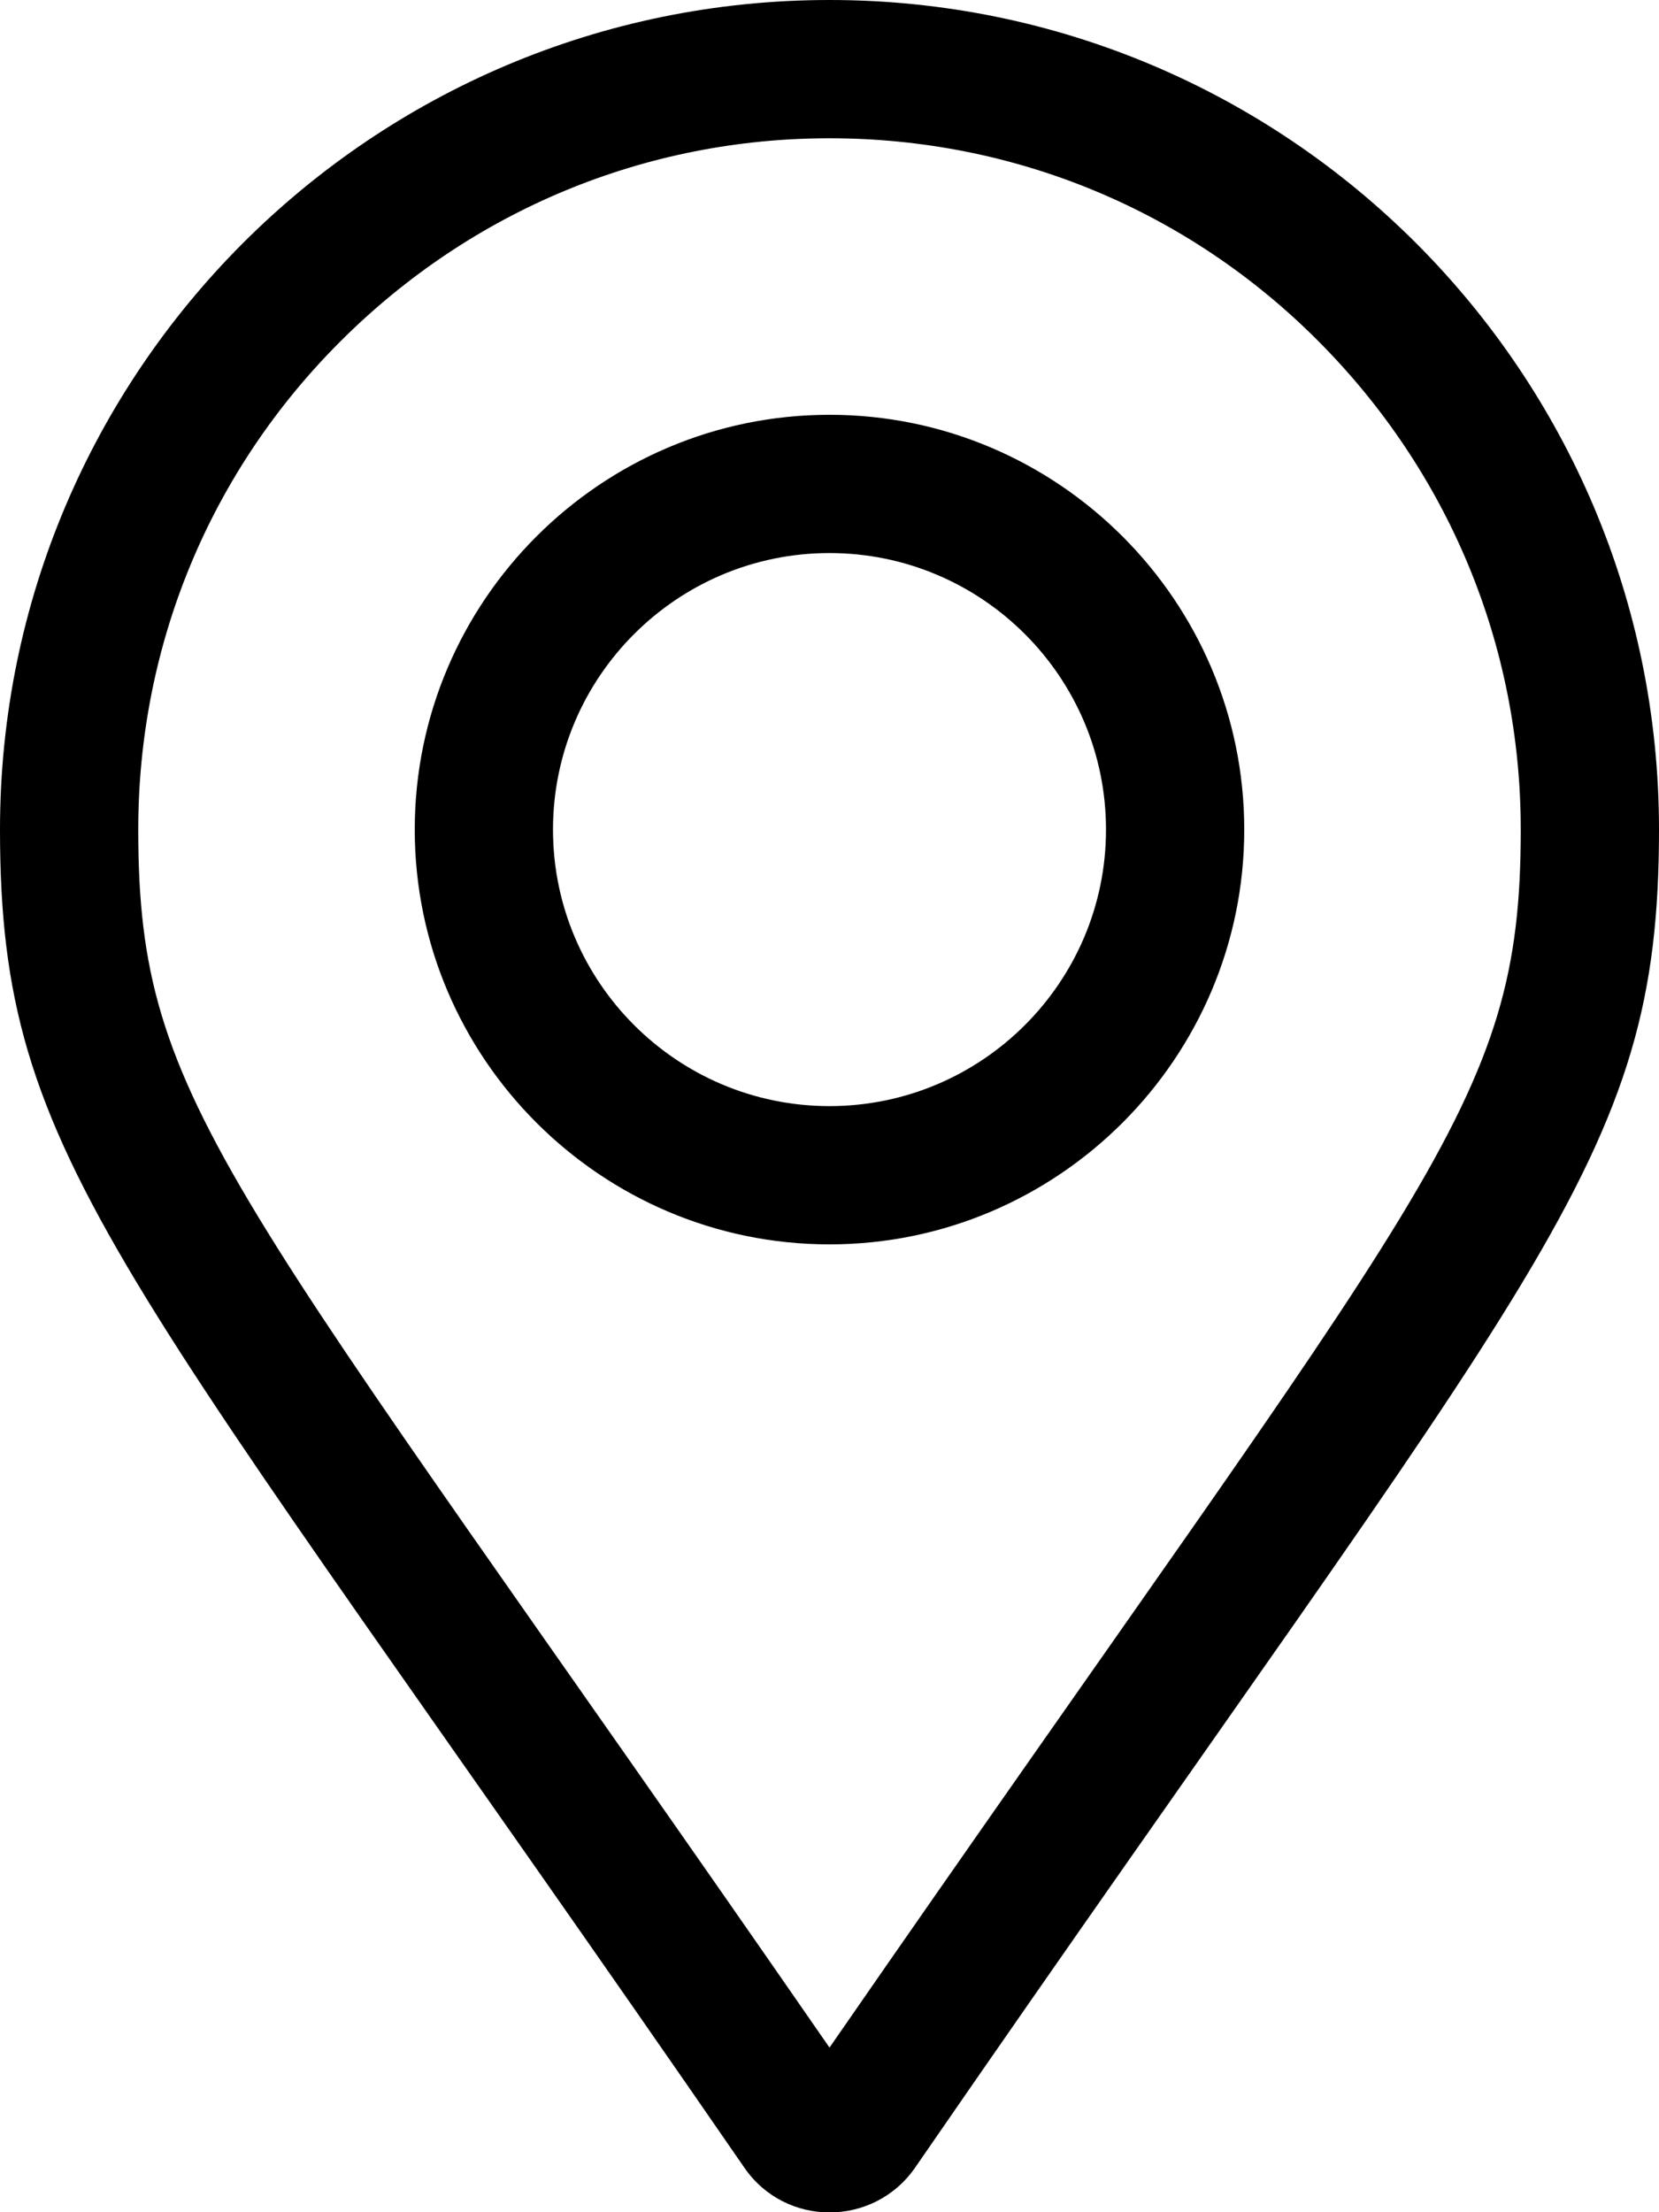 <svg xmlns="http://www.w3.org/2000/svg" viewBox="0 0 384 512"><!--!Font Awesome Pro 6.5.2 by @fontawesome - https://fontawesome.com License - https://fontawesome.com/license (Commercial License) Copyright 2024 Fonticons, Inc.--><path d="M192 96c-52.9 0-96 43.1-96 96s43.1 96 96 96 96-43.1 96-96-43.1-96-96-96zm0 160c-35.3 0-64-28.7-64-64s28.7-64 64-64 64 28.7 64 64-28.7 64-64 64zm0-256C86 0 0 86 0 192c0 77.4 27 99 172.3 309.7 9.5 13.8 29.9 13.8 39.5 0C357 291 384 269.4 384 192 384 86 298 0 192 0zm0 473.9C52.7 272.5 32 256.5 32 192c0-42.7 16.6-82.9 46.9-113.1S149.3 32 192 32s82.9 16.6 113.1 46.9S352 149.3 352 192c0 64.5-20.7 80.5-160 281.9z"/></svg>